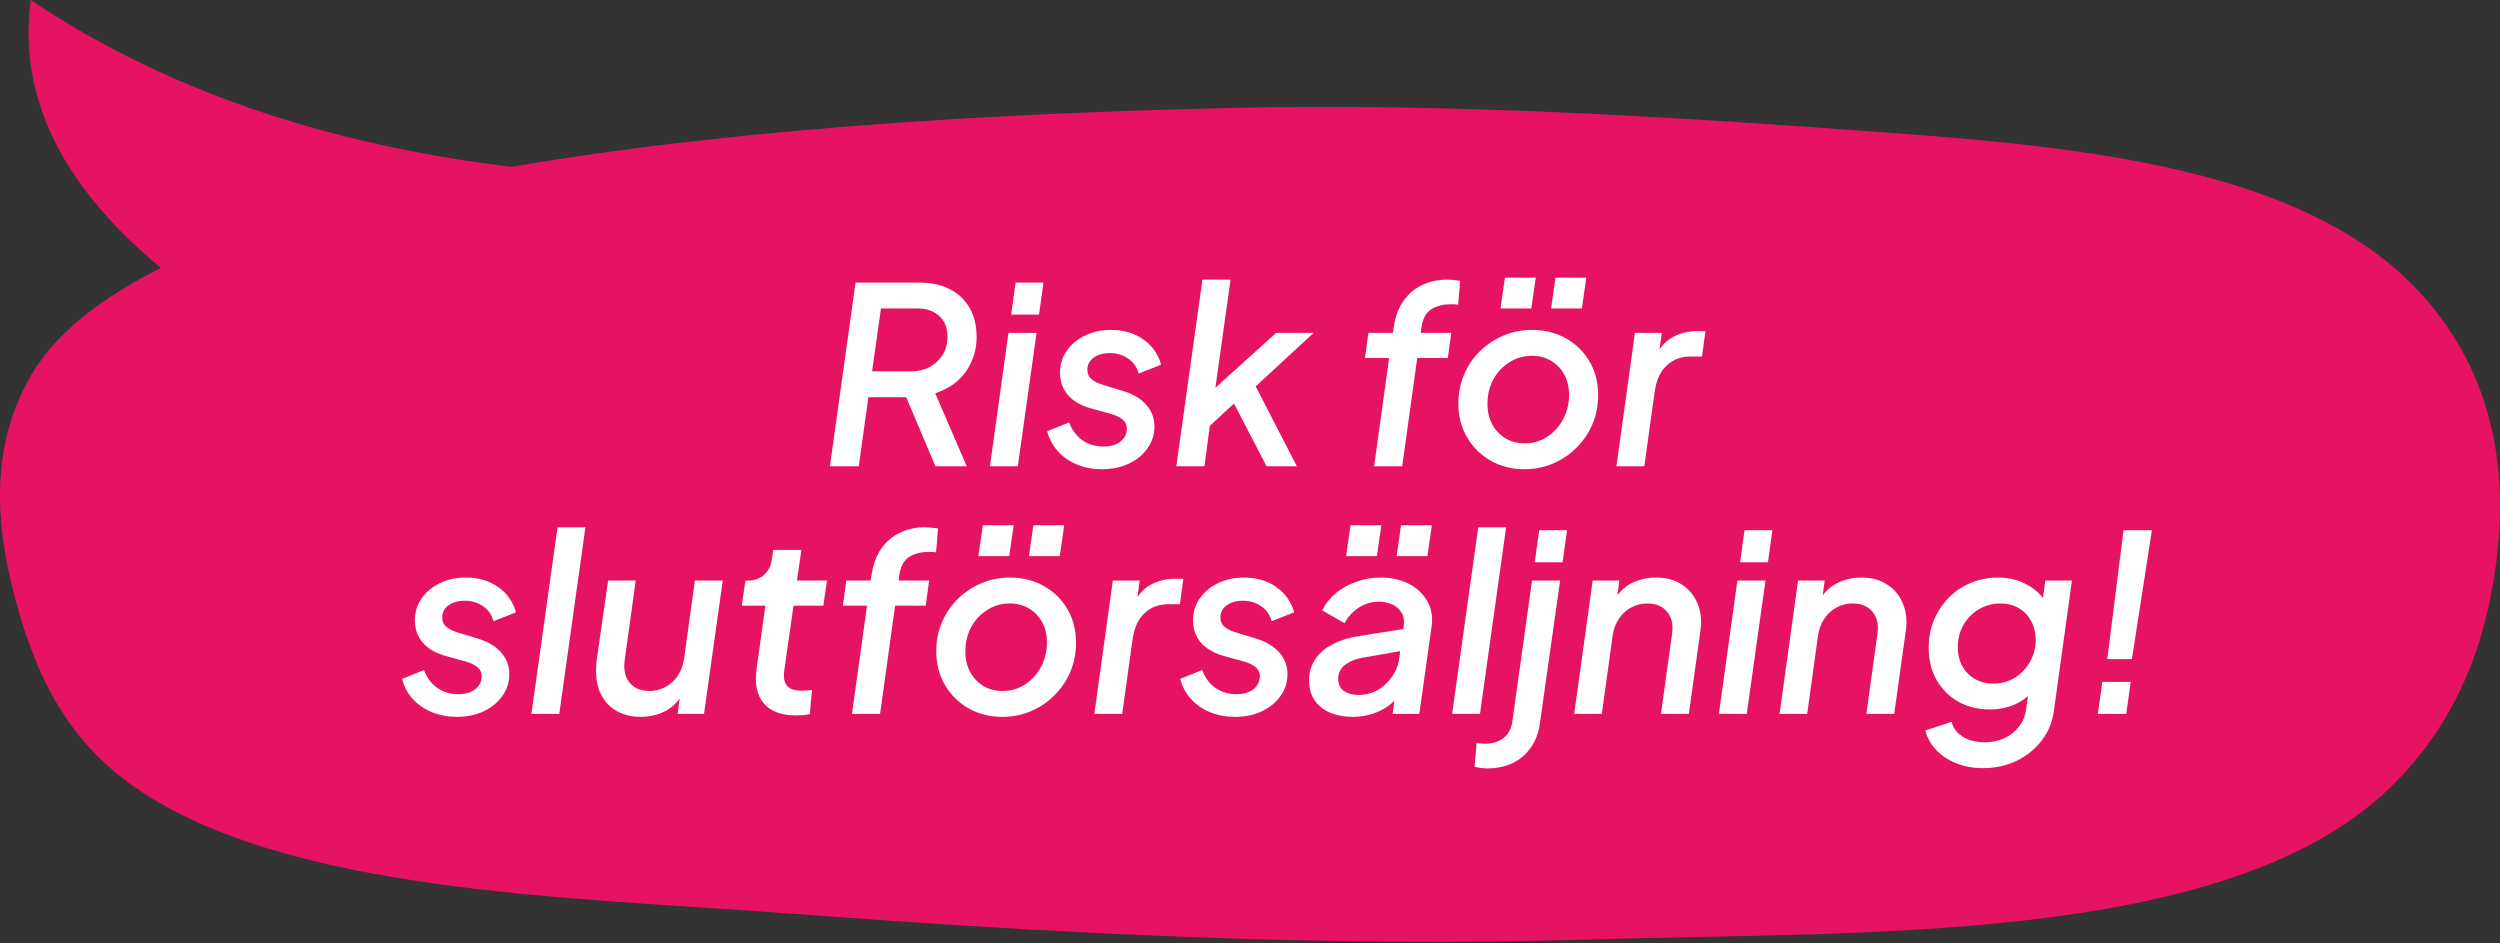 <svg width="636" height="240" viewBox="0 0 636 240" fill="none" xmlns="http://www.w3.org/2000/svg">
<rect x="0" y="0" width="636" height="240" fill="#333333" stroke="none"/>
<path fill-rule="evenodd" clip-rule="evenodd" d="M199.136 232.262C267.538 237.432 336.407 241.104 405.163 238.989C473.118 236.889 566.149 240.59 607.739 200.658C624.699 184.371 631.902 164.765 634.738 145.305C634.999 143.528 635.223 141.737 635.41 139.945C637.611 118.474 634.047 96.312 618.038 77.147C590.722 44.44 536.538 37.934 483.119 33.955C426.173 29.71 368.854 26.112 311.572 27.493C267.668 28.55 194.34 31.399 130.155 42.443C82.128 36.642 41.34 22.514 7.811 1.24575e-05C4.397 25.98 17.084 48.332 40.93 68.173C25.742 75.751 14.174 84.739 7.942 95.431C-3.291 114.655 -1.014 136.038 4.994 156.32C9.528 171.608 16.543 187.264 32.795 199.174C71.063 227.225 145.362 228.209 199.136 232.277V232.262Z" fill="#E61363"/>
<path d="M211.13 118.615L217.653 71.887H233.898C236.825 71.887 239.376 72.431 241.55 73.518C243.724 74.605 245.418 76.194 246.63 78.285C247.843 80.334 248.449 82.822 248.449 85.749C248.449 88.007 248.01 90.098 247.132 92.021C246.296 93.945 245.083 95.596 243.494 96.976C241.947 98.314 240.086 99.339 237.912 100.05L245.94 118.615H237.975L229.256 98.043L233.772 101.053H220.914L218.468 118.615H211.13ZM221.855 94.467H231.703C233.542 94.467 235.152 94.091 236.532 93.338C237.954 92.544 239.062 91.499 239.856 90.202C240.651 88.864 241.048 87.359 241.048 85.686C241.048 83.428 240.358 81.672 238.978 80.418C237.598 79.121 235.738 78.473 233.396 78.473H224.113L221.855 94.467ZM251.846 118.615L256.55 84.683H263.701L258.934 118.615H251.846ZM257.24 80.041L258.369 71.887H265.457L264.328 80.041H257.24ZM280.328 119.368C278.028 119.368 275.916 118.971 273.993 118.176C272.069 117.382 270.439 116.253 269.1 114.789C267.804 113.326 266.905 111.632 266.403 109.709L271.986 107.451C272.697 109.374 273.805 110.88 275.31 111.967C276.857 113.054 278.655 113.597 280.704 113.597C282.544 113.597 283.986 113.179 285.032 112.343C286.119 111.465 286.663 110.378 286.663 109.082C286.663 108.078 286.286 107.283 285.534 106.698C284.823 106.113 283.882 105.653 282.711 105.318L277.505 103.876C274.955 103.165 273.01 102.036 271.672 100.489C270.334 98.9 269.665 97.018 269.665 94.844C269.665 92.753 270.229 90.892 271.358 89.261C272.487 87.631 274.035 86.334 276 85.373C277.965 84.411 280.16 83.93 282.586 83.93C285.805 83.93 288.544 84.725 290.802 86.314C293.102 87.902 294.628 90.056 295.381 92.774L289.673 95.032C289.213 93.359 288.314 92.084 286.976 91.206C285.638 90.286 284.091 89.826 282.335 89.826C280.662 89.826 279.282 90.223 278.195 91.018C277.15 91.77 276.627 92.795 276.627 94.091C276.627 95.094 276.983 95.889 277.693 96.474C278.404 97.06 279.324 97.52 280.453 97.854L285.785 99.485C288.335 100.28 290.28 101.45 291.618 102.997C292.998 104.545 293.687 106.384 293.687 108.517C293.687 110.566 293.102 112.406 291.931 114.037C290.802 115.667 289.234 116.964 287.227 117.925C285.22 118.887 282.92 119.368 280.328 119.368ZM299.254 118.615L305.902 71.135H313.052L308.599 102.935L305.212 102.245L324.656 84.683H334.19L319.45 98.293L329.925 118.615H322.21L312.864 100.614L316.753 100.05L305.212 110.712L308.097 106.008L306.404 118.615H299.254ZM349.568 118.615L353.394 91.08H347.248L348.126 84.683H354.335L354.586 83.052C355.004 80.418 355.84 78.222 357.095 76.466C358.349 74.71 359.917 73.393 361.799 72.515C363.723 71.595 365.813 71.135 368.071 71.135C368.698 71.135 369.305 71.177 369.89 71.26C370.517 71.302 371.04 71.365 371.458 71.448L370.956 77.532C370.622 77.449 370.246 77.407 369.827 77.407C369.451 77.407 369.179 77.407 369.012 77.407C367.047 77.407 365.395 77.846 364.057 78.724C362.761 79.56 361.945 81.087 361.611 83.303L361.423 84.683H369.2L368.322 91.08H360.545L356.719 118.615H349.568ZM387.814 119.368C384.678 119.368 381.834 118.657 379.284 117.235C376.775 115.814 374.768 113.848 373.262 111.339C371.757 108.789 371.004 105.883 371.004 102.621C371.004 100.029 371.485 97.603 372.447 95.345C373.409 93.046 374.747 91.059 376.461 89.387C378.217 87.672 380.225 86.334 382.483 85.373C384.741 84.411 387.166 83.93 389.758 83.93C392.936 83.93 395.801 84.641 398.351 86.063C400.902 87.484 402.909 89.45 404.373 91.958C405.836 94.425 406.568 97.29 406.568 100.551C406.568 103.144 406.087 105.59 405.125 107.89C404.163 110.148 402.804 112.155 401.048 113.911C399.334 115.625 397.348 116.964 395.09 117.925C392.832 118.887 390.406 119.368 387.814 119.368ZM387.877 112.782C390.051 112.782 391.974 112.218 393.647 111.089C395.361 109.96 396.7 108.475 397.661 106.635C398.665 104.754 399.167 102.705 399.167 100.489C399.167 98.523 398.769 96.809 397.975 95.345C397.18 93.84 396.072 92.669 394.651 91.833C393.229 90.955 391.598 90.516 389.758 90.516C387.584 90.516 385.64 91.08 383.925 92.209C382.211 93.296 380.852 94.76 379.848 96.6C378.887 98.44 378.406 100.489 378.406 102.747C378.406 104.67 378.803 106.384 379.597 107.89C380.392 109.395 381.5 110.587 382.922 111.465C384.343 112.343 385.995 112.782 387.877 112.782ZM381.73 78.473L382.859 70.633H390.699L389.57 78.473H381.73ZM394.588 78.473L395.717 70.633H403.557L402.428 78.473H394.588ZM411.223 118.615L415.928 84.683H422.764L421.823 91.519L421.259 90.516C422.346 88.3 423.789 86.711 425.587 85.749C427.385 84.745 429.455 84.244 431.796 84.244H433.866L432.988 90.704H430.04C427.657 90.704 425.649 91.457 424.019 92.962C422.388 94.467 421.363 96.704 420.945 99.673L418.311 118.615H411.223ZM116.203 182.368C113.904 182.368 111.792 181.971 109.868 181.176C107.945 180.382 106.314 179.253 104.976 177.789C103.68 176.326 102.781 174.632 102.279 172.709L107.861 170.451C108.572 172.374 109.68 173.88 111.186 174.967C112.733 176.054 114.531 176.597 116.58 176.597C118.42 176.597 119.862 176.179 120.908 175.343C121.995 174.465 122.538 173.378 122.538 172.082C122.538 171.078 122.162 170.283 121.409 169.698C120.698 169.113 119.758 168.653 118.587 168.318L113.381 166.876C110.83 166.165 108.886 165.036 107.548 163.489C106.21 161.9 105.541 160.018 105.541 157.844C105.541 155.753 106.105 153.892 107.234 152.261C108.363 150.631 109.91 149.334 111.876 148.373C113.841 147.411 116.036 146.93 118.461 146.93C121.681 146.93 124.42 147.725 126.678 149.313C128.978 150.902 130.504 153.056 131.257 155.774L125.549 158.032C125.089 156.359 124.19 155.084 122.852 154.206C121.514 153.286 119.967 152.826 118.21 152.826C116.538 152.826 115.158 153.223 114.071 154.018C113.025 154.77 112.503 155.795 112.503 157.091C112.503 158.095 112.858 158.889 113.569 159.474C114.28 160.06 115.2 160.52 116.329 160.854L121.66 162.485C124.211 163.28 126.155 164.45 127.493 165.997C128.873 167.545 129.563 169.384 129.563 171.517C129.563 173.566 128.978 175.406 127.807 177.037C126.678 178.667 125.11 179.964 123.103 180.925C121.096 181.887 118.796 182.368 116.203 182.368ZM135.192 181.615L141.84 134.135H148.928L142.279 181.615H135.192ZM162.984 182.368C160.391 182.368 158.175 181.762 156.335 180.549C154.495 179.336 153.178 177.643 152.384 175.468C151.631 173.294 151.443 170.743 151.819 167.816L154.704 147.683H161.729L158.907 168.067C158.698 169.614 158.823 170.973 159.283 172.144C159.743 173.273 160.475 174.172 161.478 174.841C162.524 175.468 163.757 175.782 165.179 175.782C166.684 175.782 168.043 175.448 169.256 174.779C170.51 174.11 171.556 173.169 172.392 171.956C173.228 170.702 173.772 169.259 174.023 167.628L176.782 147.683H183.87L179.103 181.615H172.392L173.27 174.967L173.96 176.033C172.873 178.124 171.367 179.713 169.444 180.8C167.52 181.845 165.367 182.368 162.984 182.368ZM202.368 181.992C198.73 181.992 196.033 180.967 194.276 178.918C192.562 176.827 191.956 173.963 192.458 170.325L194.715 154.08H188.694L189.635 147.683H190.388C191.977 147.683 193.315 147.202 194.402 146.24C195.489 145.237 196.137 143.94 196.346 142.351L196.723 139.905H203.873L202.744 147.683H210.396L209.455 154.08H201.866L199.545 170.388C199.378 171.559 199.399 172.541 199.608 173.336C199.859 174.13 200.34 174.737 201.05 175.155C201.761 175.531 202.765 175.719 204.061 175.719C204.479 175.719 204.876 175.698 205.253 175.657C205.671 175.615 206.11 175.573 206.57 175.531L206.005 181.678C205.462 181.803 204.835 181.887 204.124 181.929C203.455 181.971 202.869 181.992 202.368 181.992ZM216.744 181.615L220.57 154.08H214.423L215.301 147.683H221.51L221.761 146.052C222.18 143.418 223.016 141.222 224.27 139.466C225.525 137.71 227.093 136.393 228.974 135.515C230.898 134.595 232.989 134.135 235.247 134.135C235.874 134.135 236.48 134.177 237.066 134.26C237.693 134.302 238.215 134.365 238.634 134.448L238.132 140.532C237.797 140.449 237.421 140.407 237.003 140.407C236.626 140.407 236.355 140.407 236.187 140.407C234.222 140.407 232.57 140.846 231.232 141.724C229.936 142.56 229.121 144.087 228.786 146.303L228.598 147.683H236.376L235.497 154.08H227.72L223.894 181.615H216.744ZM254.989 182.368C251.853 182.368 249.01 181.657 246.459 180.235C243.95 178.814 241.943 176.848 240.438 174.339C238.932 171.789 238.18 168.883 238.18 165.621C238.18 163.029 238.661 160.603 239.622 158.345C240.584 156.046 241.922 154.059 243.637 152.387C245.393 150.672 247.4 149.334 249.658 148.373C251.916 147.411 254.341 146.93 256.934 146.93C260.112 146.93 262.976 147.641 265.527 149.063C268.077 150.484 270.084 152.45 271.548 154.958C273.011 157.425 273.743 160.29 273.743 163.551C273.743 166.144 273.262 168.59 272.301 170.89C271.339 173.148 269.98 175.155 268.224 176.911C266.509 178.625 264.523 179.964 262.265 180.925C260.007 181.887 257.582 182.368 254.989 182.368ZM255.052 175.782C257.226 175.782 259.15 175.218 260.822 174.089C262.537 172.96 263.875 171.475 264.837 169.635C265.84 167.754 266.342 165.705 266.342 163.489C266.342 161.523 265.945 159.809 265.15 158.345C264.356 156.84 263.248 155.669 261.826 154.833C260.404 153.955 258.774 153.516 256.934 153.516C254.759 153.516 252.815 154.08 251.101 155.209C249.386 156.296 248.027 157.76 247.024 159.6C246.062 161.44 245.581 163.489 245.581 165.747C245.581 167.67 245.978 169.384 246.773 170.89C247.567 172.395 248.675 173.587 250.097 174.465C251.519 175.343 253.17 175.782 255.052 175.782ZM248.905 141.473L250.034 133.633H257.874L256.745 141.473H248.905ZM261.763 141.473L262.892 133.633H270.732L269.603 141.473H261.763ZM278.399 181.615L283.103 147.683H289.94L288.999 154.519L288.434 153.516C289.521 151.3 290.964 149.711 292.762 148.749C294.56 147.745 296.63 147.244 298.972 147.244H301.041L300.163 153.704H297.215C294.832 153.704 292.825 154.457 291.194 155.962C289.563 157.467 288.539 159.704 288.121 162.673L285.486 181.615H278.399ZM314.169 182.368C311.87 182.368 309.758 181.971 307.834 181.176C305.911 180.382 304.28 179.253 302.942 177.789C301.646 176.326 300.747 174.632 300.245 172.709L305.827 170.451C306.538 172.374 307.646 173.88 309.152 174.967C310.699 176.054 312.497 176.597 314.546 176.597C316.386 176.597 317.828 176.179 318.873 175.343C319.961 174.465 320.504 173.378 320.504 172.082C320.504 171.078 320.128 170.283 319.375 169.698C318.664 169.113 317.724 168.653 316.553 168.318L311.347 166.876C308.796 166.165 306.852 165.036 305.514 163.489C304.176 161.9 303.507 160.018 303.507 157.844C303.507 155.753 304.071 153.892 305.2 152.261C306.329 150.631 307.876 149.334 309.842 148.373C311.807 147.411 314.002 146.93 316.427 146.93C319.647 146.93 322.386 147.725 324.644 149.313C326.944 150.902 328.47 153.056 329.223 155.774L323.515 158.032C323.055 156.359 322.156 155.084 320.818 154.206C319.48 153.286 317.933 152.826 316.176 152.826C314.504 152.826 313.124 153.223 312.037 154.018C310.991 154.77 310.469 155.795 310.469 157.091C310.469 158.095 310.824 158.889 311.535 159.474C312.246 160.06 313.166 160.52 314.295 160.854L319.626 162.485C322.177 163.28 324.121 164.45 325.459 165.997C326.839 167.545 327.529 169.384 327.529 171.517C327.529 173.566 326.944 175.406 325.773 177.037C324.644 178.667 323.076 179.964 321.069 180.925C319.062 181.887 316.762 182.368 314.169 182.368ZM344.134 182.368C342.044 182.368 340.162 182.033 338.489 181.364C336.817 180.653 335.479 179.608 334.475 178.228C333.513 176.848 333.032 175.134 333.032 173.085C333.032 171.036 333.555 169.238 334.601 167.691C335.646 166.144 337.109 164.889 338.991 163.928C340.873 162.924 343.047 162.234 345.514 161.858L357.682 159.913L357.118 165.496L346.643 167.315C344.803 167.649 343.298 168.276 342.127 169.196C340.998 170.074 340.434 171.245 340.434 172.709C340.434 174.005 340.894 175.009 341.814 175.719C342.775 176.43 344.03 176.786 345.577 176.786C347.417 176.786 349.068 176.368 350.532 175.531C351.995 174.653 353.208 173.503 354.17 172.082C355.173 170.618 355.78 169.029 355.989 167.315L357.118 159.035C357.285 157.739 357.076 156.652 356.49 155.774C355.947 154.896 355.173 154.227 354.17 153.767C353.166 153.307 352.058 153.077 350.845 153.077C348.88 153.077 347.124 153.599 345.577 154.645C344.072 155.648 342.901 156.945 342.064 158.534L336.357 155.272C337.193 153.599 338.364 152.136 339.869 150.882C341.374 149.627 343.11 148.665 345.075 147.996C347.04 147.285 349.11 146.93 351.285 146.93C353.961 146.93 356.323 147.453 358.372 148.498C360.421 149.543 361.989 151.007 363.076 152.889C364.163 154.728 364.54 156.882 364.205 159.349L361.069 181.615H354.295L355.111 175.468L356.804 175.782C355.842 177.204 354.713 178.416 353.417 179.42C352.121 180.382 350.678 181.113 349.089 181.615C347.542 182.117 345.89 182.368 344.134 182.368ZM342.441 141.473L343.57 133.633H351.41L350.281 141.473H342.441ZM355.299 141.473L356.428 133.633H364.268L363.139 141.473H355.299ZM369.419 181.615L376.068 134.135H383.155L376.507 181.615H369.419ZM378.331 195.477C377.788 195.477 377.223 195.435 376.638 195.351C376.011 195.268 375.509 195.184 375.133 195.1L375.634 189.016C376.011 189.058 376.408 189.1 376.826 189.142C377.202 189.184 377.537 189.205 377.83 189.205C379.669 189.205 381.217 188.724 382.471 187.762C383.725 186.8 384.478 185.42 384.729 183.622L389.747 147.683H396.897L391.754 183.999C391.419 186.466 390.625 188.556 389.37 190.271C388.158 191.985 386.611 193.282 384.729 194.16C382.847 195.038 380.715 195.477 378.331 195.477ZM390.437 143.041L391.566 134.887H398.653L397.524 143.041H390.437ZM400.474 181.615L405.178 147.683H411.952L411.074 154.331L410.321 153.265C411.408 151.132 412.914 149.543 414.837 148.498C416.802 147.453 418.977 146.93 421.36 146.93C423.869 146.93 426.022 147.515 427.82 148.686C429.66 149.857 430.998 151.467 431.835 153.516C432.713 155.565 432.964 157.885 432.587 160.478L429.639 181.615H422.552L425.374 161.231C425.709 158.889 425.291 157.028 424.12 155.648C422.949 154.227 421.276 153.516 419.102 153.516C417.639 153.516 416.28 153.85 415.025 154.519C413.771 155.188 412.725 156.129 411.889 157.342C411.053 158.554 410.509 159.997 410.258 161.67L407.499 181.615H400.474ZM437.286 181.615L441.99 147.683H449.14L444.374 181.615H437.286ZM442.68 143.041L443.809 134.887H450.897L449.768 143.041H442.68ZM452.722 181.615L457.426 147.683H464.2L463.322 154.331L462.569 153.265C463.656 151.132 465.161 149.543 467.085 148.498C469.05 147.453 471.224 146.93 473.608 146.93C476.117 146.93 478.27 147.515 480.068 148.686C481.908 149.857 483.246 151.467 484.082 153.516C484.961 155.565 485.211 157.885 484.835 160.478L481.887 181.615H474.8L477.622 161.231C477.957 158.889 477.538 157.028 476.368 155.648C475.197 154.227 473.524 153.516 471.35 153.516C469.886 153.516 468.527 153.85 467.273 154.519C466.019 155.188 464.973 156.129 464.137 157.342C463.301 158.554 462.757 159.997 462.506 161.67L459.746 181.615H452.722ZM504.462 195.414C501.953 195.414 499.674 194.996 497.625 194.16C495.576 193.323 493.883 192.194 492.545 190.773C491.206 189.351 490.287 187.699 489.785 185.818L496.496 183.622C496.831 185.128 497.73 186.361 499.193 187.323C500.657 188.326 502.622 188.828 505.089 188.828C506.803 188.828 508.392 188.494 509.856 187.825C511.319 187.156 512.553 186.194 513.556 184.939C514.56 183.727 515.187 182.242 515.438 180.486L516.567 172.395L518.449 173.963C517.152 176.138 515.438 177.768 513.306 178.855C511.173 179.943 508.81 180.486 506.218 180.486C503.249 180.486 500.594 179.838 498.252 178.542C495.911 177.204 494.05 175.364 492.67 173.022C491.332 170.639 490.663 167.9 490.663 164.806C490.663 162.297 491.102 159.955 491.98 157.781C492.9 155.607 494.154 153.704 495.743 152.073C497.332 150.442 499.193 149.188 501.326 148.31C503.458 147.39 505.779 146.93 508.288 146.93C511.006 146.93 513.431 147.515 515.563 148.686C517.738 149.815 519.431 151.404 520.644 153.453L519.327 155.147L520.33 147.683H527.104L522.526 180.737C522.149 183.622 521.125 186.152 519.452 188.326C517.78 190.543 515.647 192.278 513.055 193.532C510.462 194.787 507.598 195.414 504.462 195.414ZM507.096 173.9C509.145 173.9 510.985 173.399 512.616 172.395C514.246 171.35 515.522 169.991 516.442 168.318C517.403 166.646 517.884 164.827 517.884 162.861C517.884 161.063 517.508 159.453 516.755 158.032C516.003 156.61 514.936 155.502 513.556 154.708C512.218 153.913 510.65 153.516 508.852 153.516C506.887 153.516 505.068 154.018 503.395 155.021C501.765 155.983 500.468 157.3 499.507 158.973C498.545 160.645 498.064 162.527 498.064 164.618C498.064 166.416 498.44 168.025 499.193 169.447C499.946 170.827 501.012 171.914 502.392 172.709C503.772 173.503 505.34 173.9 507.096 173.9ZM536.088 167.691L540.227 134.887H547.44L542.36 167.691H536.088ZM533.704 181.615L534.833 173.461H542.046L540.917 181.615H533.704Z" fill="white"/>
</svg>
